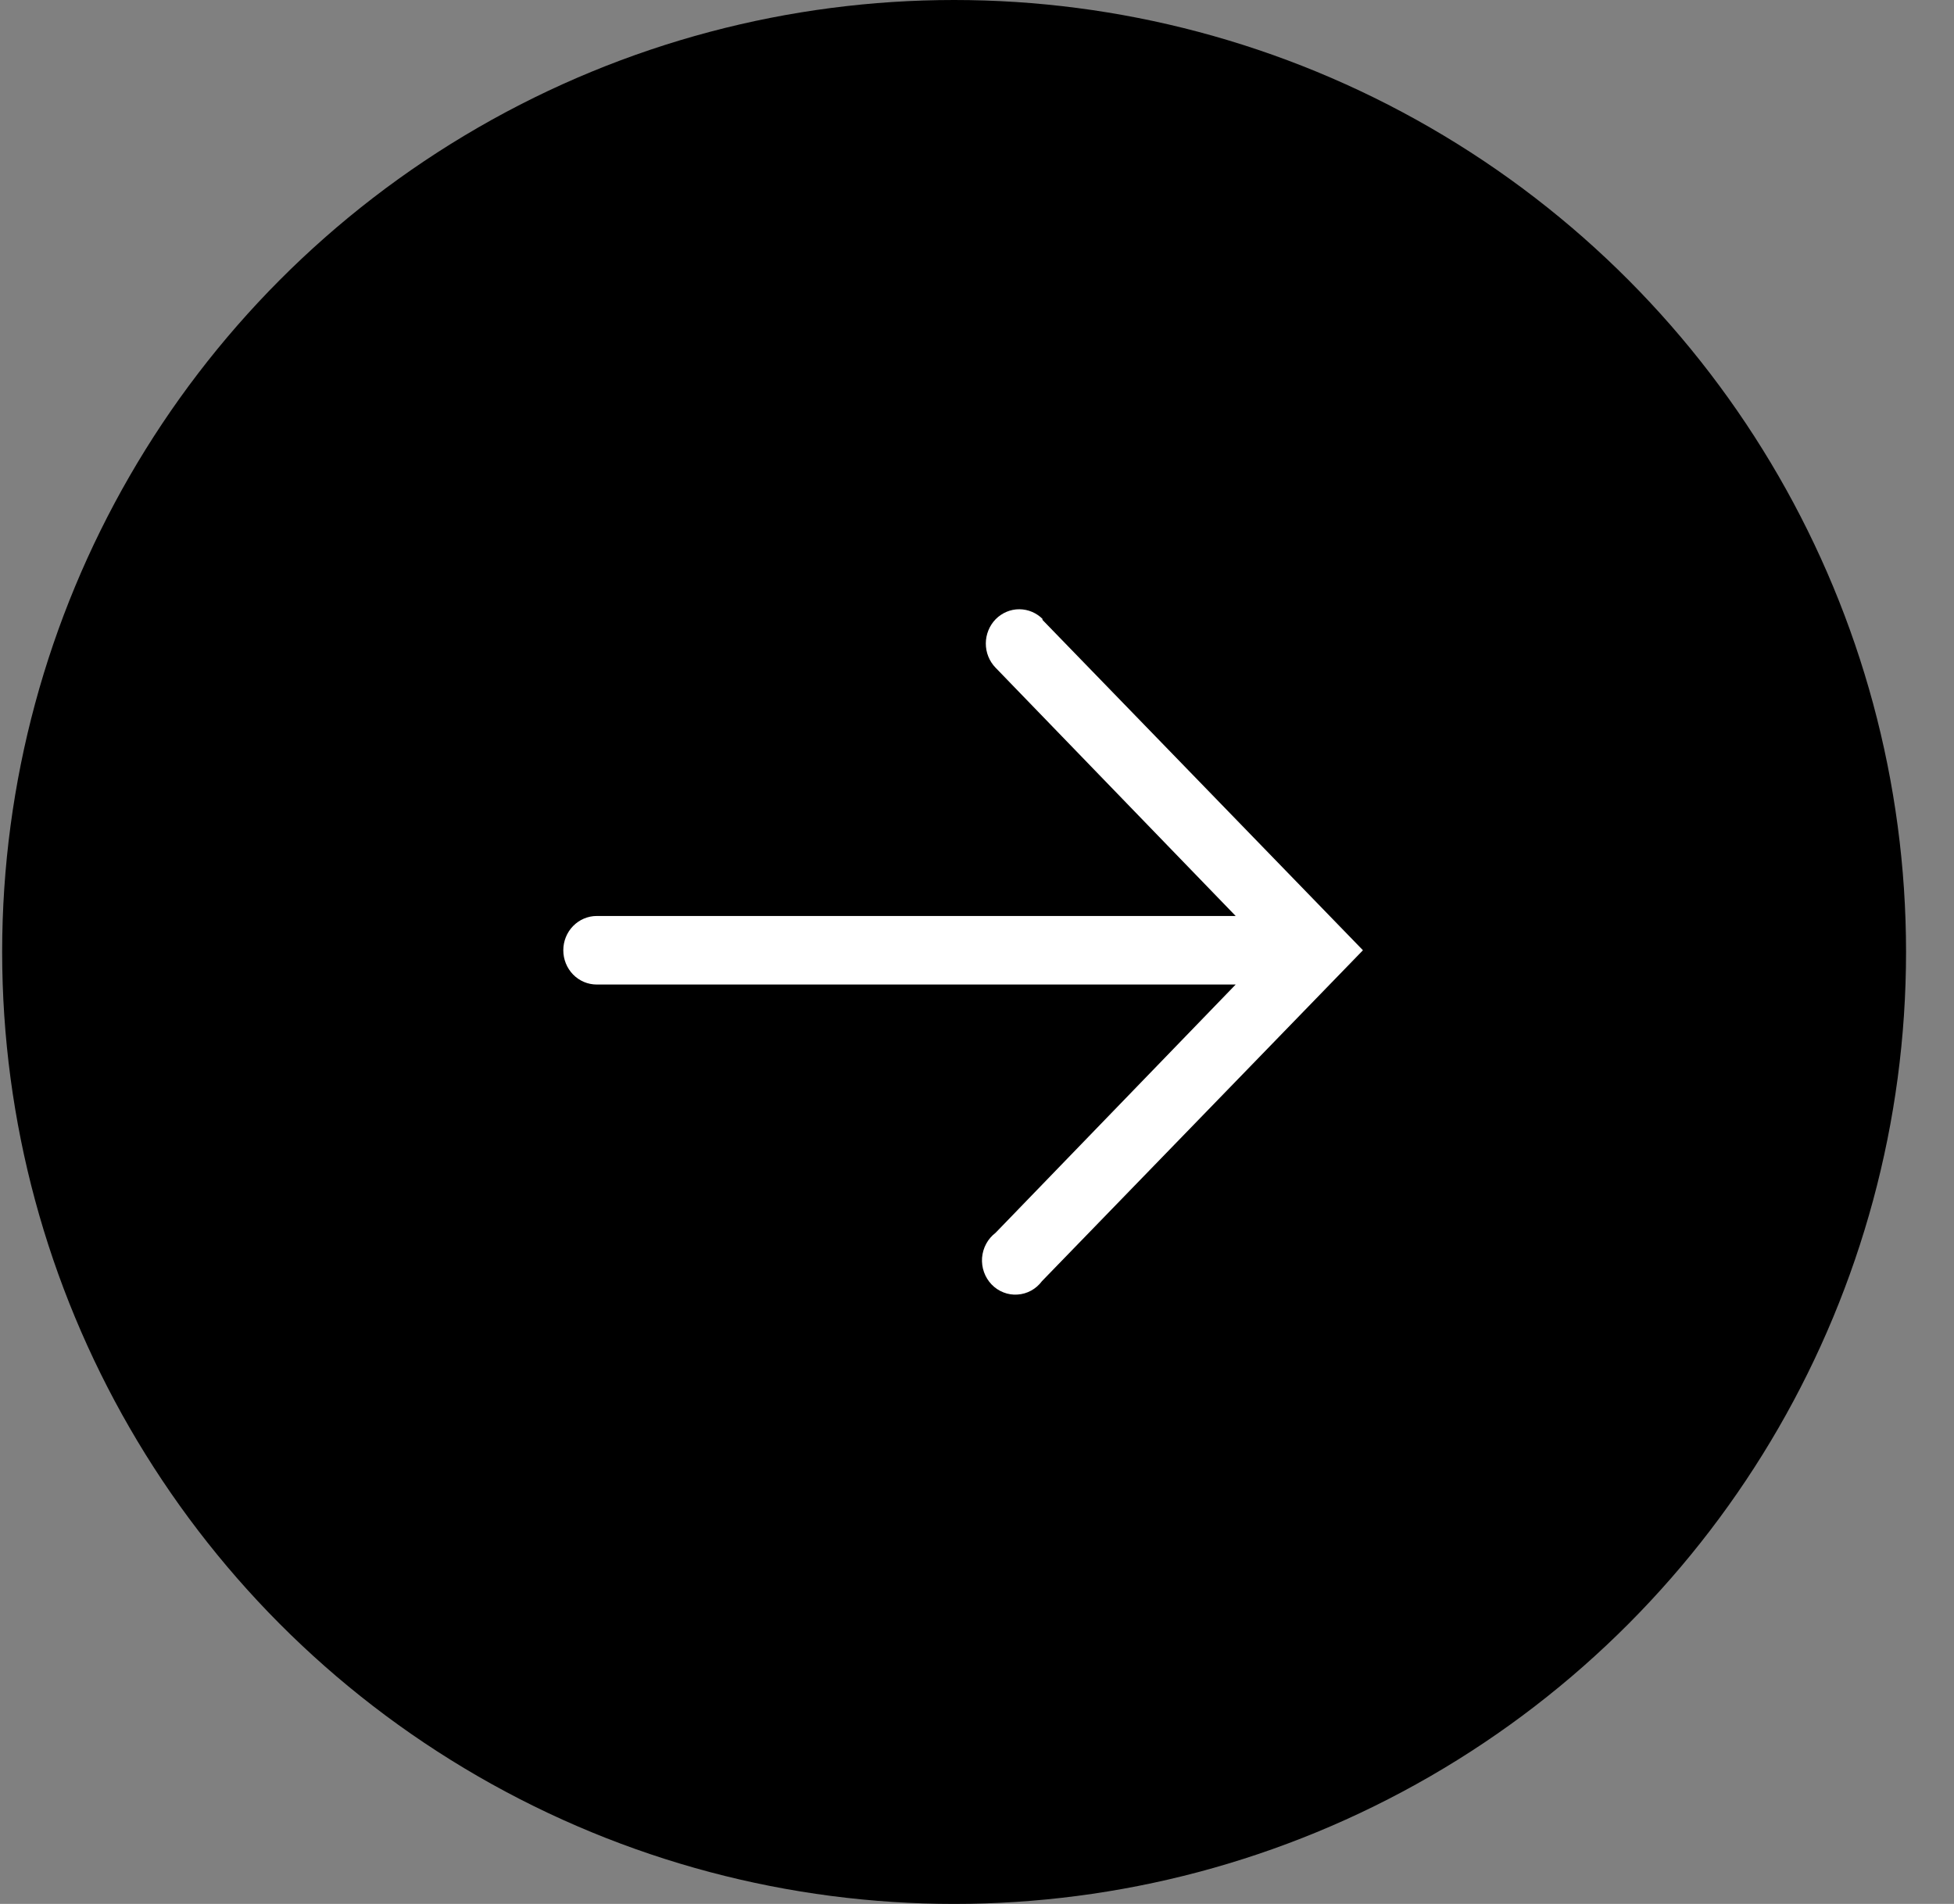 <svg width="39" height="38" viewBox="0 0 39 38" fill="none" xmlns="http://www.w3.org/2000/svg">
<rect x="0" y="0" width="39" height="38" fill="#808080" stroke="none"/>
<circle cx="19.043" cy="19" r="19" fill="black"/>
<path d="M20.797 12.362L27.203 18.966L20.797 25.57C20.739 25.648 20.665 25.713 20.581 25.759C20.497 25.805 20.404 25.832 20.308 25.838C20.213 25.845 20.118 25.83 20.029 25.795C19.939 25.76 19.858 25.706 19.791 25.636C19.724 25.566 19.673 25.483 19.64 25.391C19.607 25.299 19.594 25.201 19.601 25.103C19.609 25.005 19.637 24.91 19.683 24.825C19.729 24.739 19.793 24.665 19.87 24.606L24.663 19.65L11.91 19.65C11.733 19.65 11.563 19.578 11.438 19.45C11.313 19.321 11.243 19.148 11.243 18.966C11.243 18.785 11.313 18.611 11.438 18.483C11.563 18.355 11.733 18.282 11.91 18.282L24.663 18.282L19.87 13.326C19.745 13.197 19.675 13.023 19.676 12.841C19.677 12.66 19.748 12.486 19.873 12.358C19.999 12.231 20.169 12.159 20.346 12.16C20.522 12.161 20.692 12.233 20.817 12.362L20.797 12.362Z" fill="white"/>
</svg>

